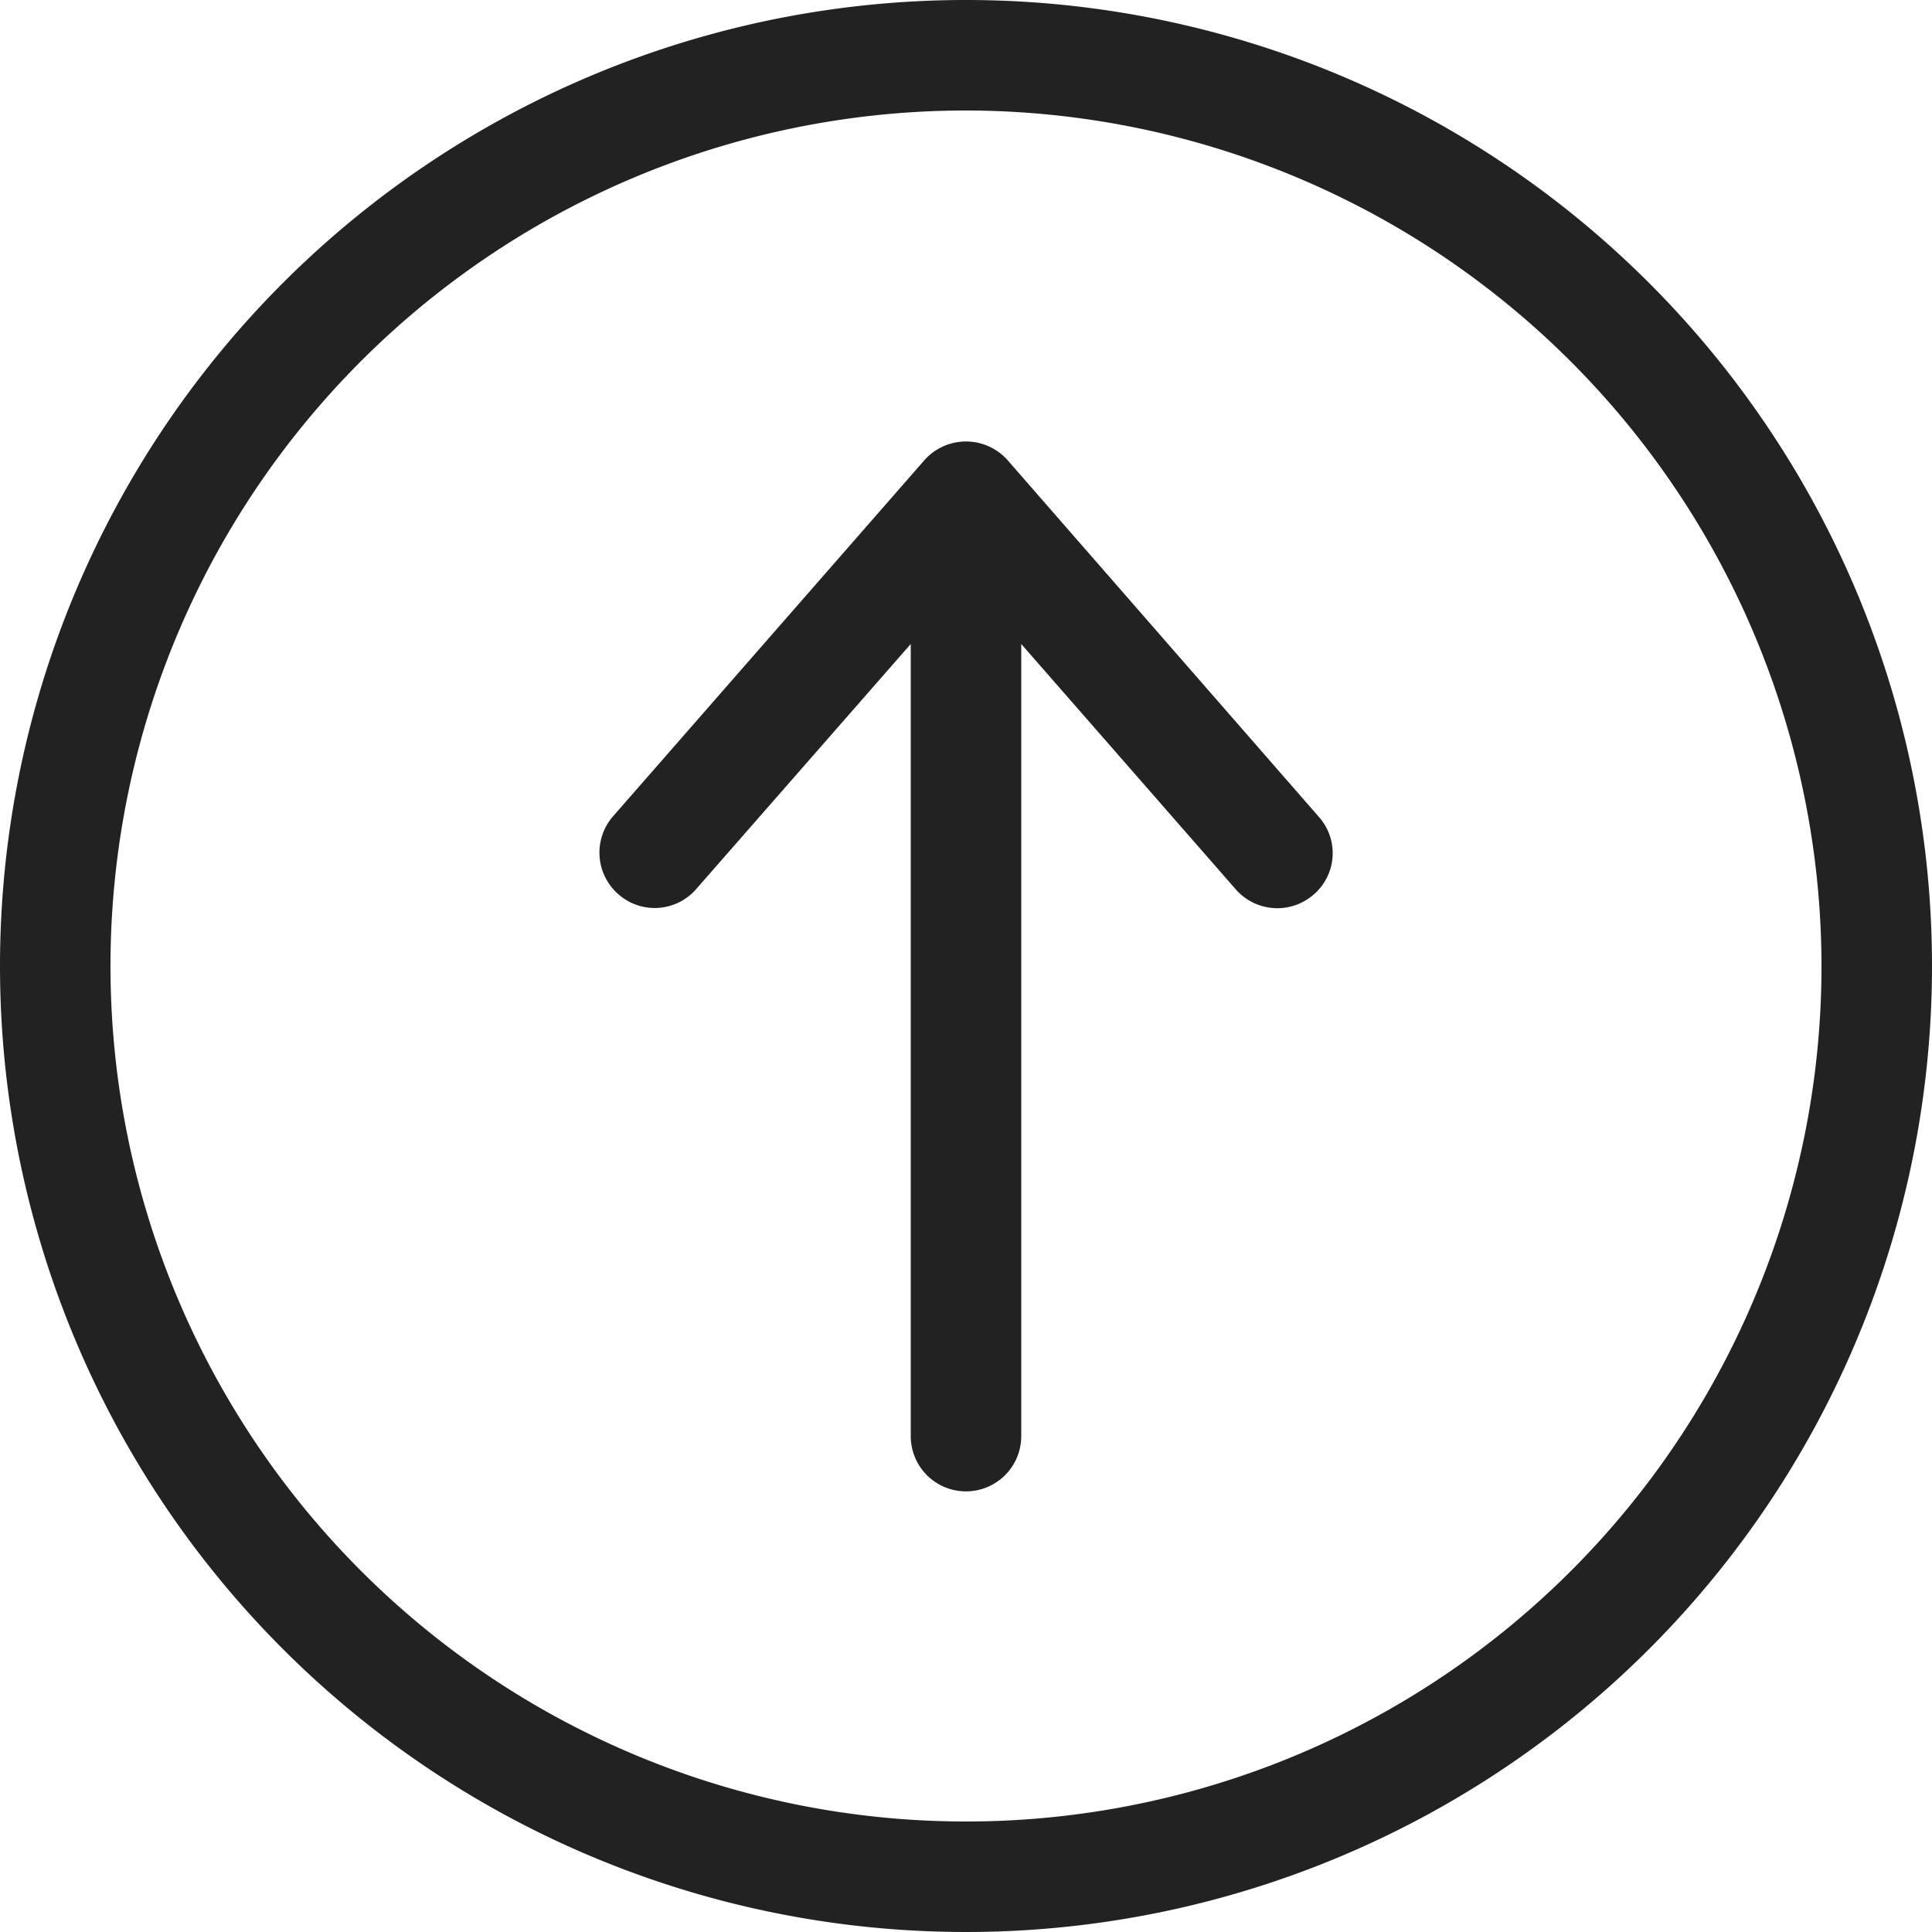 <svg xmlns="http://www.w3.org/2000/svg" width="57" height="57" viewBox="0 0 57 57"><defs><style>.cls-1{fill:#222;}</style></defs><g id="レイヤー_2" data-name="レイヤー 2"><g id="フッター"><path class="cls-1" d="M0,28.5A28.5,28.5,0,1,0,28.5,0,28.5,28.5,0,0,0,0,28.5Zm53.74,0A25.24,25.24,0,1,1,28.5,3.26,25.27,25.27,0,0,1,53.74,28.5Z"/><path class="cls-1" d="M18.24,26.38h0a1.62,1.62,0,0,0,2.3-.15L26.87,19V42.34A1.63,1.63,0,0,0,28.5,44h0a1.63,1.63,0,0,0,1.63-1.63V19l6.33,7.24a1.63,1.63,0,0,0,2.3.15h0a1.61,1.61,0,0,0,.15-2.29L29.73,13.58a1.64,1.64,0,0,0-2.46,0l-9.18,10.5A1.63,1.63,0,0,0,18.24,26.38Z"/></g></g></svg>